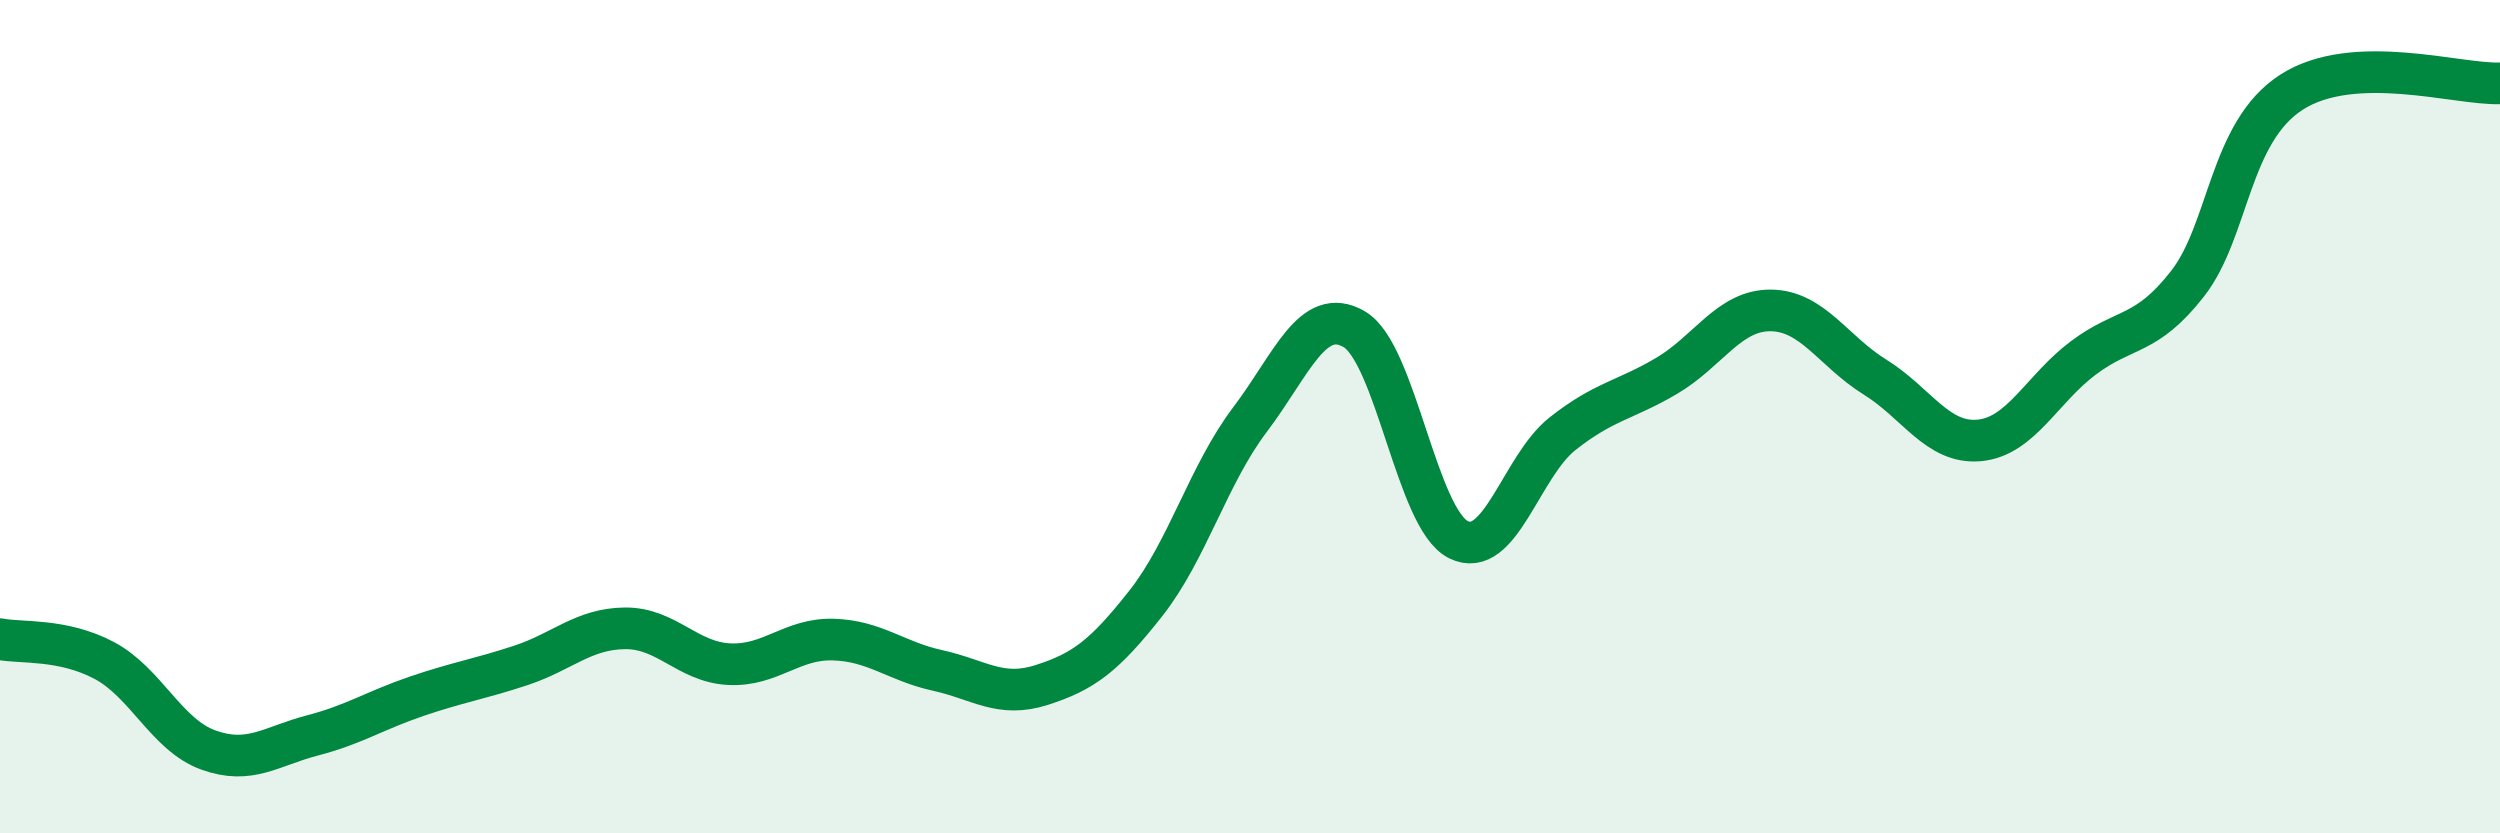 
    <svg width="60" height="20" viewBox="0 0 60 20" xmlns="http://www.w3.org/2000/svg">
      <path
        d="M 0,15.34 C 0.5,15.44 1.5,15.32 2.5,15.85 C 3.5,16.38 4,17.64 5,18 C 6,18.36 6.5,17.91 7.5,17.65 C 8.5,17.39 9,17.05 10,16.71 C 11,16.37 11.5,16.3 12.5,15.97 C 13.5,15.64 14,15.09 15,15.08 C 16,15.07 16.5,15.89 17.5,15.94 C 18.5,15.99 19,15.32 20,15.35 C 21,15.38 21.5,15.87 22.5,16.09 C 23.5,16.31 24,16.76 25,16.44 C 26,16.12 26.5,15.75 27.5,14.48 C 28.5,13.21 29,11.39 30,10.07 C 31,8.75 31.5,7.32 32.5,7.9 C 33.5,8.48 34,12.45 35,12.95 C 36,13.45 36.5,11.2 37.5,10.41 C 38.5,9.62 39,9.61 40,9.02 C 41,8.43 41.5,7.44 42.5,7.45 C 43.5,7.46 44,8.43 45,9.05 C 46,9.67 46.5,10.66 47.5,10.57 C 48.5,10.48 49,9.34 50,8.59 C 51,7.84 51.5,8.09 52.5,6.81 C 53.5,5.53 53.5,3.17 55,2.21 C 56.5,1.25 59,2.04 60,2L60 20L0 20Z"
        fill="#008740"
        opacity="0.1"
        stroke-linecap="round"
        stroke-linejoin="round"
      />
      <path
        d="M 0,15.34 C 0.5,15.44 1.5,15.32 2.5,15.85 C 3.5,16.38 4,17.64 5,18 C 6,18.36 6.5,17.91 7.5,17.65 C 8.5,17.39 9,17.05 10,16.71 C 11,16.37 11.5,16.3 12.5,15.97 C 13.5,15.64 14,15.09 15,15.08 C 16,15.07 16.5,15.89 17.5,15.94 C 18.5,15.99 19,15.32 20,15.35 C 21,15.38 21.5,15.87 22.5,16.09 C 23.5,16.31 24,16.76 25,16.44 C 26,16.12 26.5,15.75 27.5,14.48 C 28.5,13.21 29,11.39 30,10.07 C 31,8.75 31.5,7.32 32.5,7.9 C 33.5,8.48 34,12.45 35,12.95 C 36,13.45 36.5,11.2 37.5,10.41 C 38.5,9.62 39,9.61 40,9.02 C 41,8.43 41.5,7.44 42.5,7.45 C 43.5,7.46 44,8.43 45,9.05 C 46,9.67 46.5,10.66 47.5,10.57 C 48.5,10.48 49,9.34 50,8.59 C 51,7.84 51.5,8.09 52.5,6.81 C 53.5,5.53 53.5,3.17 55,2.21 C 56.5,1.25 59,2.04 60,2"
        stroke="#008740"
        stroke-width="1"
        fill="none"
        stroke-linecap="round"
        stroke-linejoin="round"
      />
    </svg>
  